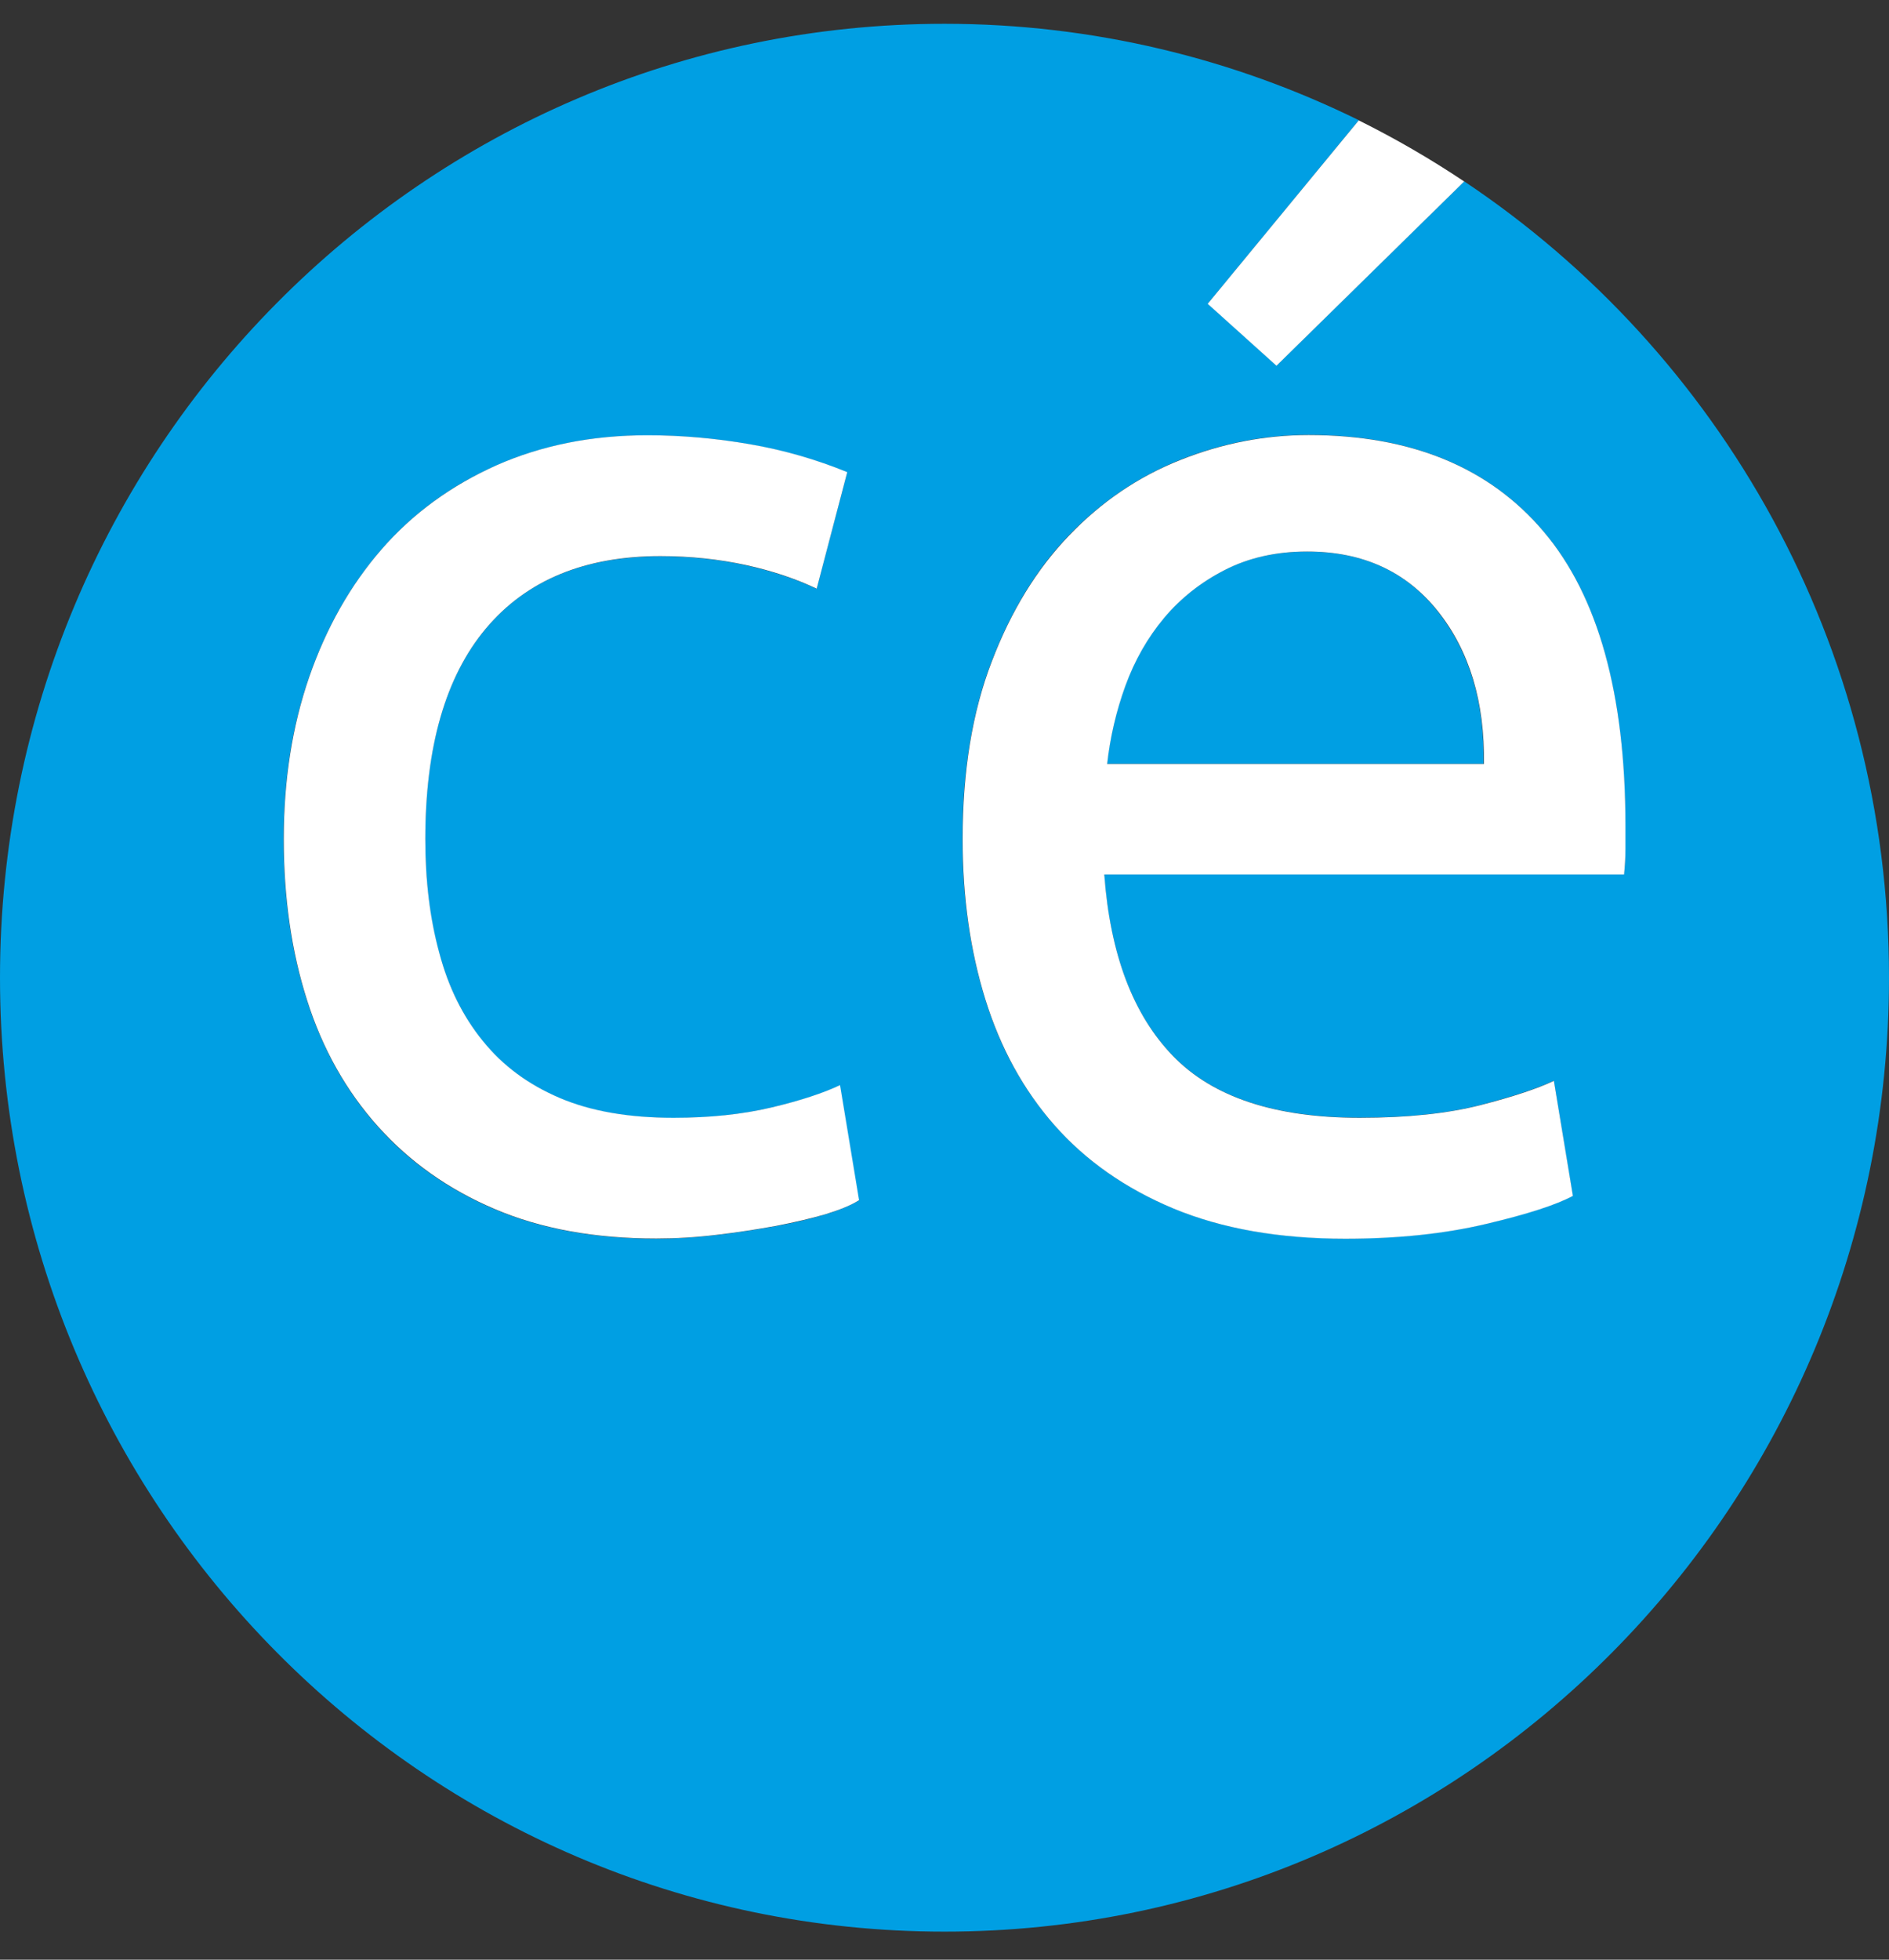 <svg width="27" height="28" viewBox="0 0 27 28" fill="none" xmlns="http://www.w3.org/2000/svg">
<rect x="0" y="0" width="27" height="28" fill="#333333" stroke="none"/>
<path d="M18.682 7.88C18.237 7.88 17.843 7.969 17.503 8.144C17.162 8.319 16.872 8.548 16.636 8.829C16.4 9.111 16.214 9.433 16.083 9.798C15.95 10.163 15.865 10.536 15.822 10.914H21.205C21.22 10.029 20.999 9.303 20.547 8.733C20.099 8.165 19.476 7.88 18.682 7.88Z" fill="#009FE3"/>
<path d="M20.928 2.591L18.245 5.224L17.265 4.339L19.423 1.718C17.634 0.838 15.623 0.34 13.5 0.34C6.044 0.34 0 6.442 0 13.969C0 21.497 6.044 27.599 13.5 27.599C20.956 27.599 27 21.497 27 13.969C27 9.215 24.585 5.031 20.928 2.591ZM11.796 17.351C11.588 17.415 11.351 17.471 11.088 17.519C10.824 17.567 10.542 17.61 10.243 17.646C9.944 17.681 9.655 17.699 9.376 17.699C8.499 17.699 7.73 17.559 7.069 17.278C6.408 16.996 5.85 16.603 5.401 16.098C4.948 15.593 4.611 14.992 4.388 14.297C4.164 13.601 4.054 12.833 4.054 11.991C4.054 11.148 4.174 10.374 4.418 9.674C4.662 8.971 5.006 8.365 5.451 7.853C5.896 7.34 6.441 6.939 7.089 6.653C7.735 6.366 8.456 6.221 9.25 6.221C9.738 6.221 10.223 6.264 10.71 6.348C11.198 6.432 11.663 6.566 12.108 6.749L11.671 8.413C11.379 8.274 11.04 8.16 10.658 8.076C10.276 7.992 9.869 7.949 9.436 7.949C8.351 7.949 7.519 8.294 6.944 8.982C6.366 9.669 6.077 10.674 6.077 11.993C6.077 12.582 6.142 13.125 6.275 13.614C6.408 14.106 6.617 14.527 6.901 14.878C7.185 15.228 7.552 15.499 7.996 15.69C8.441 15.88 8.984 15.974 9.625 15.974C10.14 15.974 10.605 15.925 11.022 15.826C11.439 15.728 11.766 15.624 12.002 15.509L12.274 17.153C12.163 17.219 12.005 17.288 11.796 17.351ZM23.21 12.493H15.782C15.865 13.629 16.192 14.495 16.762 15.083C17.332 15.674 18.222 15.969 19.433 15.969C20.114 15.969 20.69 15.91 21.155 15.789C21.62 15.669 21.971 15.553 22.208 15.441L22.479 17.085C22.243 17.212 21.828 17.344 21.238 17.486C20.647 17.625 19.976 17.696 19.225 17.696C18.277 17.696 17.46 17.552 16.772 17.265C16.083 16.978 15.515 16.58 15.071 16.075C14.626 15.57 14.294 14.969 14.081 14.274C13.864 13.579 13.756 12.818 13.756 11.988C13.756 11.019 13.895 10.174 14.174 9.448C14.452 8.725 14.819 8.124 15.279 7.647C15.739 7.17 16.267 6.812 16.865 6.571C17.463 6.333 18.076 6.214 18.702 6.214C20.162 6.214 21.283 6.673 22.062 7.594C22.841 8.515 23.23 9.915 23.23 11.798C23.23 11.881 23.23 11.991 23.23 12.125C23.233 12.259 23.225 12.381 23.21 12.493Z" fill="#009FE3"/>
<path d="M11.025 15.824C10.607 15.923 10.14 15.971 9.627 15.971C8.987 15.971 8.444 15.877 7.999 15.687C7.554 15.497 7.187 15.228 6.903 14.875C6.617 14.525 6.408 14.104 6.278 13.612C6.144 13.12 6.079 12.579 6.079 11.991C6.079 10.671 6.368 9.667 6.946 8.979C7.524 8.291 8.356 7.946 9.439 7.946C9.869 7.946 10.276 7.99 10.66 8.073C11.042 8.157 11.379 8.271 11.673 8.411L12.11 6.746C11.665 6.564 11.198 6.429 10.713 6.346C10.226 6.262 9.738 6.219 9.253 6.219C8.459 6.219 7.74 6.363 7.092 6.65C6.446 6.939 5.898 7.338 5.453 7.85C5.008 8.362 4.664 8.969 4.42 9.672C4.177 10.374 4.056 11.146 4.056 11.988C4.056 12.83 4.167 13.599 4.39 14.294C4.611 14.989 4.951 15.591 5.403 16.095C5.855 16.6 6.411 16.994 7.072 17.275C7.733 17.557 8.502 17.696 9.379 17.696C9.658 17.696 9.947 17.679 10.246 17.643C10.545 17.608 10.826 17.564 11.09 17.516C11.354 17.465 11.59 17.41 11.799 17.349C12.007 17.285 12.168 17.219 12.279 17.148L12.007 15.504C11.768 15.618 11.442 15.725 11.025 15.824Z" fill="white"/>
<path d="M18.245 5.226L20.928 2.593C20.446 2.271 19.943 1.979 19.421 1.72L17.262 4.341L18.245 5.226Z" fill="white"/>
<path d="M22.064 7.596C21.285 6.675 20.165 6.216 18.704 6.216C18.079 6.216 17.466 6.335 16.867 6.574C16.269 6.812 15.742 7.17 15.282 7.65C14.822 8.127 14.452 8.728 14.176 9.451C13.897 10.174 13.759 11.021 13.759 11.991C13.759 12.82 13.867 13.581 14.083 14.276C14.299 14.972 14.628 15.573 15.073 16.078C15.518 16.583 16.086 16.981 16.774 17.268C17.463 17.554 18.28 17.699 19.227 17.699C19.979 17.699 20.65 17.628 21.24 17.488C21.831 17.349 22.245 17.214 22.482 17.087L22.21 15.443C21.974 15.555 21.622 15.672 21.157 15.791C20.69 15.91 20.117 15.971 19.436 15.971C18.224 15.971 17.335 15.677 16.764 15.086C16.194 14.497 15.867 13.632 15.784 12.495H23.213C23.225 12.384 23.233 12.259 23.233 12.127C23.233 11.993 23.233 11.886 23.233 11.8C23.233 9.918 22.843 8.515 22.064 7.596ZM15.825 10.915C15.867 10.537 15.953 10.164 16.086 9.798C16.219 9.433 16.403 9.111 16.639 8.829C16.875 8.548 17.164 8.319 17.506 8.144C17.848 7.969 18.24 7.88 18.684 7.88C19.479 7.88 20.099 8.165 20.552 8.733C21.004 9.301 21.223 10.029 21.21 10.915H15.825Z" fill="white"/>
</svg>
